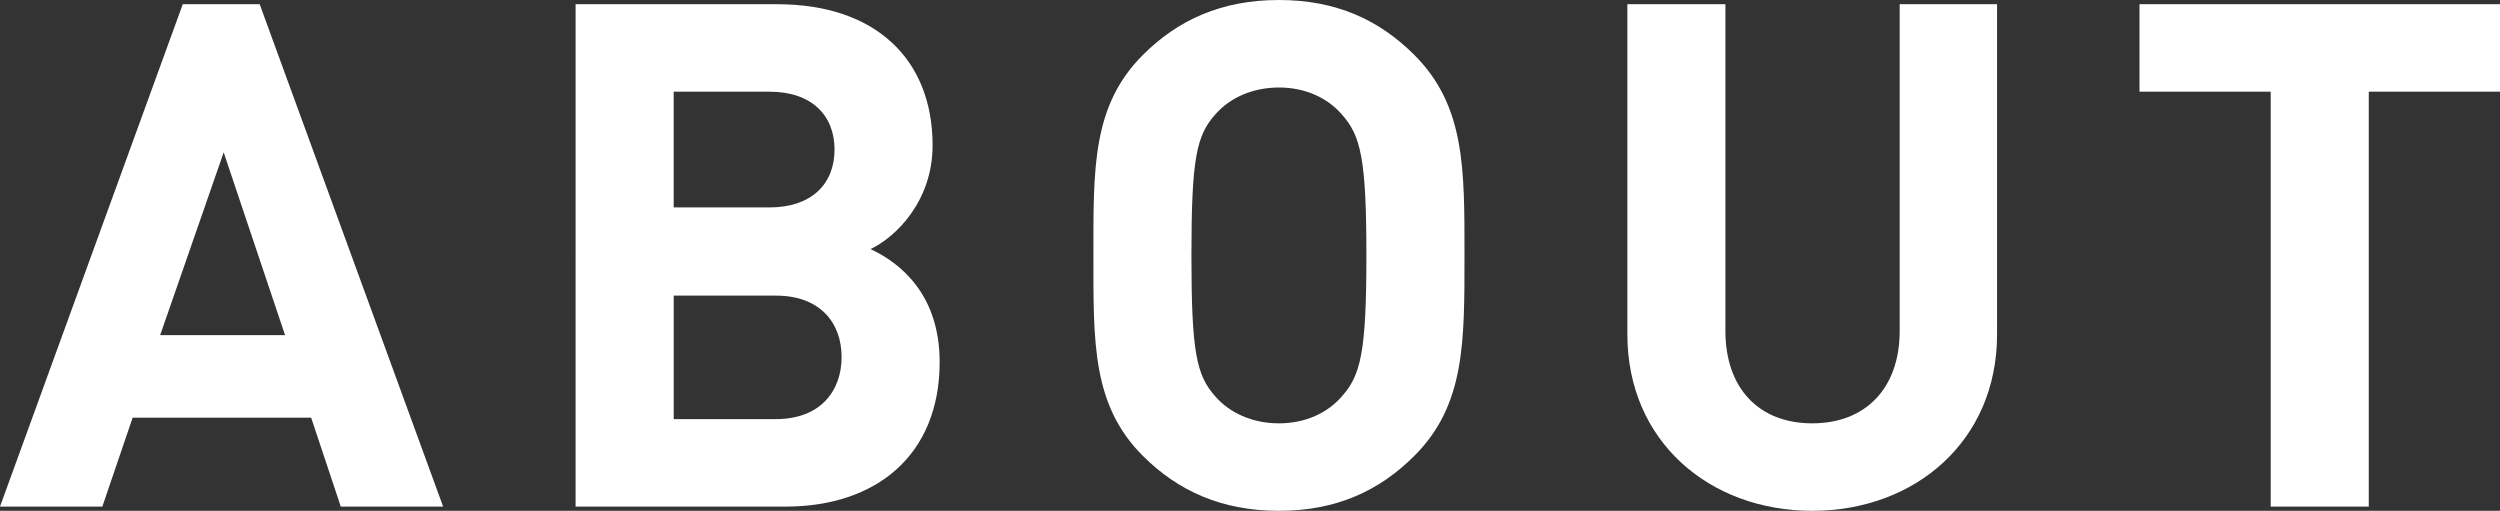 <?xml version="1.0" encoding="utf-8"?>
<!-- Generator: Adobe Illustrator 22.0.1, SVG Export Plug-In . SVG Version: 6.00 Build 0)  -->
<svg version="1.1" id="レイヤー_1" xmlns="http://www.w3.org/2000/svg" xmlns:xlink="http://www.w3.org/1999/xlink" x="0px"
	 y="0px" viewBox="0 0 70.883 14.483" style="enable-background:new 0 0 70.883 14.483;" xml:space="preserve">
<rect x="0" y="0" width="70.883" height="14.483" fill="#333333" stroke="none"/>
<style type="text/css">
	.st0{fill:#FFFFFF;}
</style>
<g>
	<path class="st0" d="M9.662,14.363l-0.84-2.521H3.761l-0.859,2.521H0l5.182-14.243h2.181
		l5.201,14.243H9.662z M6.342,4.321L4.541,9.502h3.541L6.342,4.321z"/>
	<path class="st0" d="M22.282,14.363h-5.962V0.12h5.722c2.78,0,4.4,1.56,4.4,4.001
		c0,1.58-1.04,2.601-1.76,2.941c0.859,0.4,1.96,1.3,1.96,3.201
		C26.643,12.923,24.822,14.363,22.282,14.363z M21.821,2.6h-2.72v3.281h2.72
		c1.181,0,1.841-0.66,1.841-1.64S23.002,2.6,21.821,2.6z M22.002,8.382
		h-2.9v3.501h2.9c1.26,0,1.86-0.8,1.86-1.76S23.262,8.382,22.002,8.382z
		"/>
	<path class="st0" d="M40.103,12.923c-1,1-2.221,1.56-3.841,1.56
		s-2.86-0.56-3.861-1.56c-1.439-1.44-1.399-3.221-1.399-5.681
		c0-2.461-0.04-4.241,1.399-5.681C33.401,0.56,34.642,0,36.262,0
		s2.841,0.56,3.841,1.56c1.44,1.44,1.42,3.221,1.42,5.681
		C41.522,9.702,41.543,11.482,40.103,12.923z M38.042,3.241
		c-0.4-0.46-1.021-0.76-1.78-0.76s-1.4,0.3-1.801,0.76
		C33.921,3.841,33.781,4.501,33.781,7.242c0,2.74,0.14,3.401,0.68,4.001
		c0.4,0.46,1.041,0.76,1.801,0.76s1.38-0.3,1.78-0.76
		c0.54-0.6,0.7-1.26,0.7-4.001C38.742,4.501,38.582,3.841,38.042,3.241z"
		/>
	<path class="st0" d="M51.382,14.483c-2.921,0-5.241-1.98-5.241-5.001V0.12h2.78V9.382
		c0,1.64,0.96,2.621,2.461,2.621c1.5,0,2.48-0.98,2.48-2.621V0.12h2.761
		v9.362C56.623,12.503,54.302,14.483,51.382,14.483z"/>
	<path class="st0" d="M67.162,2.6v11.763h-2.78V2.6h-3.721V0.12h10.222v2.48H67.162
		z"/>
</g>
<g>
</g>
<g>
</g>
<g>
</g>
<g>
</g>
<g>
</g>
<g>
</g>
<g>
</g>
<g>
</g>
<g>
</g>
<g>
</g>
<g>
</g>
<g>
</g>
<g>
</g>
<g>
</g>
<g>
</g>
</svg>
